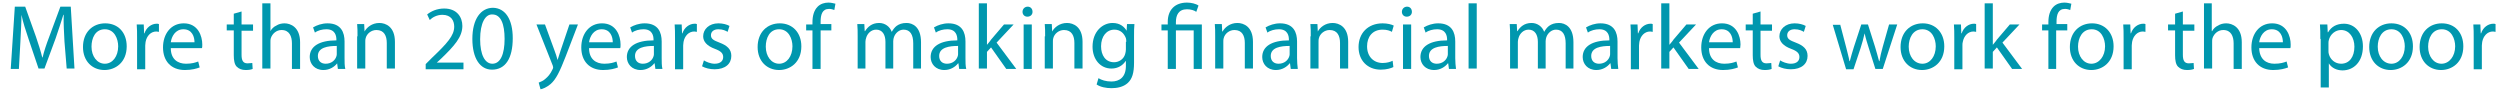 <?xml version="1.0" encoding="utf-8"?>
<!-- Generator: Adobe Illustrator 27.4.1, SVG Export Plug-In . SVG Version: 6.00 Build 0)  -->
<svg version="1.1" id="Layer_1" xmlns="http://www.w3.org/2000/svg" xmlns:xlink="http://www.w3.org/1999/xlink" x="0px" y="0px"
	 viewBox="0 0 674.8 24.5" style="enable-background:new 0 0 674.8 24.5;" xml:space="preserve">
<style type="text/css">
	.st0{fill:#0097AE;}
</style>
<g>
	<path class="st0" d="M17.4,11.2c-0.1-2.3-0.3-5.1-0.2-7.2h-0.1c-0.6,2-1.3,4-2.1,6.4l-3,8.1h-1.6l-2.7-8C6.9,8.1,6.2,6,5.8,4h0
		c0,2.1-0.2,4.9-0.3,7.4l-0.4,7.2H2.9L4,1.8h2.8l2.9,8.1c0.7,2.1,1.3,3.9,1.7,5.6h0.1c0.4-1.7,1-3.5,1.8-5.6l3-8.1h2.8l1,16.7h-2.1
		L17.4,11.2z"/>
	<path class="st0" d="M34.2,12.5c0,4.4-3.1,6.4-6,6.4c-3.3,0-5.8-2.4-5.8-6.2c0-4,2.6-6.4,6-6.4C31.9,6.3,34.2,8.8,34.2,12.5z
		 M24.7,12.6c0,2.6,1.5,4.6,3.6,4.6c2.1,0,3.6-2,3.6-4.7c0-2-1-4.6-3.6-4.6S24.7,10.3,24.7,12.6z"/>
	<path class="st0" d="M37,10.3c0-1.4,0-2.6-0.1-3.7h1.9l0.1,2.4H39c0.5-1.6,1.9-2.6,3.3-2.6c0.2,0,0.4,0,0.6,0.1v2.1
		c-0.2,0-0.4-0.1-0.7-0.1c-1.5,0-2.6,1.2-2.9,2.8c0,0.3-0.1,0.6-0.1,1v6.4H37V10.3z"/>
	<path class="st0" d="M46.1,13c0,3,1.9,4.2,4.1,4.2c1.6,0,2.5-0.3,3.3-0.6l0.4,1.6c-0.8,0.3-2.1,0.7-4,0.7c-3.7,0-5.9-2.4-5.9-6.1
		c0-3.6,2.1-6.5,5.6-6.5c3.9,0,5,3.5,5,5.7c0,0.4,0,0.8-0.1,1H46.1z M52.5,11.4c0-1.4-0.6-3.5-3-3.5c-2.2,0-3.2,2-3.4,3.5H52.5z"/>
	<path class="st0" d="M65.2,3.1v3.5h3.1v1.7h-3.1v6.5c0,1.5,0.4,2.3,1.6,2.3c0.6,0,1-0.1,1.3-0.1l0.1,1.6c-0.4,0.2-1.1,0.3-1.9,0.3
		c-1,0-1.8-0.3-2.4-0.9c-0.6-0.6-0.8-1.7-0.8-3.1V8.2h-1.9V6.6h1.9V3.7L65.2,3.1z"/>
	<path class="st0" d="M70.8,0.9H73v7.5h0c0.3-0.6,0.9-1.2,1.6-1.5c0.6-0.4,1.4-0.6,2.2-0.6c1.6,0,4.2,1,4.2,5.1v7.2h-2.2v-6.9
		c0-1.9-0.7-3.6-2.8-3.6c-1.4,0-2.5,1-2.9,2.2c-0.1,0.3-0.1,0.6-0.1,1v7.2h-2.2V0.9z"/>
	<path class="st0" d="M91.2,18.6l-0.2-1.5H91c-0.7,0.9-2,1.8-3.7,1.8c-2.4,0-3.7-1.7-3.7-3.5c0-2.9,2.6-4.5,7.2-4.5v-0.2
		c0-1-0.3-2.8-2.7-2.8c-1.1,0-2.3,0.3-3.1,0.9l-0.5-1.4c1-0.6,2.4-1.1,3.9-1.1c3.7,0,4.6,2.5,4.6,4.9v4.5c0,1,0,2.1,0.2,2.9H91.2z
		 M90.9,12.4c-2.4,0-5.1,0.4-5.1,2.7c0,1.4,0.9,2.1,2.1,2.1c1.6,0,2.6-1,2.9-2c0.1-0.2,0.1-0.5,0.1-0.7V12.4z"/>
	<path class="st0" d="M96.5,9.8c0-1.2,0-2.3-0.1-3.3h1.9l0.1,2h0c0.6-1.1,2-2.3,4-2.3c1.7,0,4.2,1,4.2,5.1v7.2h-2.2v-6.9
		c0-1.9-0.7-3.5-2.8-3.5c-1.4,0-2.6,1-2.9,2.2c-0.1,0.3-0.1,0.6-0.1,1v7.2h-2.2V9.8z"/>
	<path class="st0" d="M114.9,18.6v-1.3l1.7-1.7c4.1-3.9,6-6,6-8.4c0-1.6-0.8-3.2-3.2-3.2c-1.5,0-2.7,0.7-3.4,1.4l-0.7-1.5
		c1.1-0.9,2.7-1.6,4.6-1.6c3.5,0,4.9,2.4,4.9,4.7c0,3-2.2,5.4-5.6,8.7l-1.3,1.2v0h7.2v1.8H114.9z"/>
	<path class="st0" d="M138.4,10.3c0,5.5-2,8.5-5.6,8.5c-3.2,0-5.3-3-5.3-8.3c0-5.4,2.3-8.4,5.6-8.4C136.4,2.2,138.4,5.2,138.4,10.3z
		 M129.6,10.6c0,4.2,1.3,6.6,3.3,6.6c2.2,0,3.3-2.6,3.3-6.7c0-4-1-6.6-3.3-6.6C131,3.8,129.6,6.2,129.6,10.6z"/>
	<path class="st0" d="M147.1,6.6l2.6,7.1c0.3,0.8,0.6,1.7,0.8,2.5h0c0.2-0.7,0.5-1.6,0.8-2.5l2.4-7.1h2.3l-3.3,8.6
		c-1.6,4.1-2.6,6.2-4.1,7.5c-1.1,0.9-2.1,1.3-2.7,1.4l-0.5-1.8c0.5-0.2,1.3-0.5,1.9-1.1c0.6-0.5,1.3-1.3,1.8-2.4
		c0.1-0.2,0.2-0.4,0.2-0.5s0-0.3-0.1-0.6l-4.4-11.1H147.1z"/>
	<path class="st0" d="M159,13c0,3,1.9,4.2,4.1,4.2c1.6,0,2.5-0.3,3.3-0.6l0.4,1.6c-0.8,0.3-2.1,0.7-4,0.7c-3.7,0-5.9-2.4-5.9-6.1
		c0-3.6,2.1-6.5,5.6-6.5c3.9,0,5,3.5,5,5.7c0,0.4,0,0.8-0.1,1H159z M165.4,11.4c0-1.4-0.6-3.5-3-3.5c-2.2,0-3.2,2-3.4,3.5H165.4z"/>
	<path class="st0" d="M176.9,18.6l-0.2-1.5h-0.1c-0.7,0.9-2,1.8-3.7,1.8c-2.4,0-3.7-1.7-3.7-3.5c0-2.9,2.6-4.5,7.2-4.5v-0.2
		c0-1-0.3-2.8-2.7-2.8c-1.1,0-2.3,0.3-3.1,0.9l-0.5-1.4c1-0.6,2.4-1.1,3.9-1.1c3.7,0,4.6,2.5,4.6,4.9v4.5c0,1,0,2.1,0.2,2.9H176.9z
		 M176.5,12.4c-2.4,0-5.1,0.4-5.1,2.7c0,1.4,0.9,2.1,2.1,2.1c1.6,0,2.6-1,2.9-2c0.1-0.2,0.1-0.5,0.1-0.7V12.4z"/>
	<path class="st0" d="M182.2,10.3c0-1.4,0-2.6-0.1-3.7h1.9l0.1,2.4h0.1c0.5-1.6,1.9-2.6,3.3-2.6c0.2,0,0.4,0,0.6,0.1v2.1
		c-0.2,0-0.4-0.1-0.7-0.1c-1.5,0-2.6,1.2-2.9,2.8c0,0.3-0.1,0.6-0.1,1v6.4h-2.2V10.3z"/>
	<path class="st0" d="M190,16.3c0.6,0.4,1.8,0.9,2.9,0.9c1.6,0,2.3-0.8,2.3-1.8c0-1-0.6-1.6-2.2-2.2c-2.2-0.8-3.2-2-3.2-3.4
		c0-1.9,1.6-3.5,4.1-3.5c1.2,0,2.3,0.3,3,0.7l-0.5,1.6c-0.5-0.3-1.3-0.7-2.5-0.7c-1.3,0-2,0.7-2,1.6c0,1,0.7,1.4,2.3,2
		c2.1,0.8,3.2,1.8,3.2,3.6c0,2.1-1.6,3.6-4.5,3.6c-1.3,0-2.5-0.3-3.4-0.8L190,16.3z"/>
	<path class="st0" d="M216.3,12.5c0,4.4-3.1,6.4-6,6.4c-3.3,0-5.8-2.4-5.8-6.2c0-4,2.6-6.4,6-6.4C213.9,6.3,216.3,8.8,216.3,12.5z
		 M206.7,12.6c0,2.6,1.5,4.6,3.6,4.6c2.1,0,3.6-2,3.6-4.7c0-2-1-4.6-3.6-4.6S206.7,10.3,206.7,12.6z"/>
	<path class="st0" d="M219.3,18.6V8.2h-1.7V6.6h1.7V6c0-1.7,0.4-3.2,1.4-4.2c0.8-0.8,1.9-1.1,2.9-1.1c0.8,0,1.4,0.2,1.9,0.3
		l-0.3,1.7c-0.3-0.1-0.8-0.3-1.4-0.3c-1.9,0-2.3,1.6-2.3,3.5v0.6h2.9v1.7h-2.9v10.4H219.3z"/>
	<path class="st0" d="M231.5,9.8c0-1.2,0-2.3-0.1-3.3h1.9l0.1,1.9h0.1c0.7-1.1,1.8-2.2,3.8-2.2c1.6,0,2.9,1,3.4,2.4h0
		c0.4-0.7,0.8-1.2,1.3-1.6c0.7-0.5,1.5-0.8,2.7-0.8c1.6,0,3.9,1,3.9,5.2v7.1h-2.1v-6.8c0-2.3-0.8-3.7-2.6-3.7c-1.2,0-2.2,0.9-2.6,2
		c-0.1,0.3-0.2,0.7-0.2,1.1v7.4h-2.1v-7.2c0-1.9-0.8-3.3-2.5-3.3c-1.4,0-2.4,1.1-2.7,2.2c-0.1,0.3-0.2,0.7-0.2,1.1v7.2h-2.1V9.8z"/>
	<path class="st0" d="M258.9,18.6l-0.2-1.5h-0.1c-0.7,0.9-2,1.8-3.7,1.8c-2.4,0-3.7-1.7-3.7-3.5c0-2.9,2.6-4.5,7.2-4.5v-0.2
		c0-1-0.3-2.8-2.7-2.8c-1.1,0-2.3,0.3-3.1,0.9l-0.5-1.4c1-0.6,2.4-1.1,3.9-1.1c3.7,0,4.6,2.5,4.6,4.9v4.5c0,1,0,2.1,0.2,2.9H258.9z
		 M258.6,12.4c-2.4,0-5.1,0.4-5.1,2.7c0,1.4,0.9,2.1,2.1,2.1c1.6,0,2.6-1,2.9-2c0.1-0.2,0.1-0.5,0.1-0.7V12.4z"/>
	<path class="st0" d="M266.4,12.1L266.4,12.1c0.3-0.4,0.8-0.9,1.1-1.4l3.5-4.1h2.6l-4.6,4.9l5.3,7.1h-2.7l-4.1-5.8l-1.1,1.2v4.5
		h-2.2V0.9h2.2V12.1z"/>
	<path class="st0" d="M278.7,3.2c0,0.7-0.5,1.3-1.4,1.3c-0.8,0-1.3-0.6-1.3-1.3c0-0.8,0.6-1.4,1.4-1.4
		C278.2,1.8,278.7,2.4,278.7,3.2z M276.3,18.6v-12h2.2v12H276.3z"/>
	<path class="st0" d="M282.1,9.8c0-1.2,0-2.3-0.1-3.3h1.9l0.1,2h0c0.6-1.1,2-2.3,4-2.3c1.7,0,4.2,1,4.2,5.1v7.2h-2.2v-6.9
		c0-1.9-0.7-3.5-2.8-3.5c-1.4,0-2.6,1-2.9,2.2c-0.1,0.3-0.1,0.6-0.1,1v7.2h-2.2V9.8z"/>
	<path class="st0" d="M306.2,6.6c-0.1,0.9-0.1,1.8-0.1,3.3v7c0,2.8-0.5,4.4-1.7,5.5c-1.2,1.1-2.9,1.4-4.4,1.4c-1.4,0-3-0.3-4-1
		l0.5-1.7c0.8,0.5,2,0.9,3.5,0.9c2.2,0,3.9-1.2,3.9-4.2v-1.3h-0.1c-0.7,1.1-2,2-3.8,2c-3,0-5.1-2.5-5.1-5.9c0-4.1,2.7-6.4,5.4-6.4
		c2.1,0,3.2,1.1,3.8,2.1h0l0.1-1.8H306.2z M304,11.3c0-0.4,0-0.7-0.1-1C303.4,9,302.4,8,300.8,8c-2.1,0-3.6,1.8-3.6,4.5
		c0,2.4,1.2,4.3,3.5,4.3c1.3,0,2.6-0.8,3-2.2c0.1-0.4,0.2-0.8,0.2-1.2V11.3z"/>
	<path class="st0" d="M315.2,18.6V8.2h-1.7V6.6h1.7V5.9c0-3.2,1.9-5.2,5.2-5.2c1.1,0,2.4,0.3,3.1,0.8l-0.6,1.7
		c-0.5-0.4-1.5-0.7-2.5-0.7c-2.3,0-3,1.6-3,3.5v0.6h7v12h-2.2V8.2h-4.8v10.4H315.2z"/>
	<path class="st0" d="M328,9.8c0-1.2,0-2.3-0.1-3.3h1.9l0.1,2h0.1c0.6-1.1,2-2.3,4-2.3c1.7,0,4.2,1,4.2,5.1v7.2h-2.2v-6.9
		c0-1.9-0.7-3.5-2.8-3.5c-1.4,0-2.6,1-2.9,2.2c-0.1,0.3-0.1,0.6-0.1,1v7.2H328V9.8z"/>
	<path class="st0" d="M348.4,18.6l-0.2-1.5h-0.1c-0.7,0.9-2,1.8-3.7,1.8c-2.4,0-3.7-1.7-3.7-3.5c0-2.9,2.6-4.5,7.2-4.5v-0.2
		c0-1-0.3-2.8-2.7-2.8c-1.1,0-2.3,0.3-3.1,0.9l-0.5-1.4c1-0.6,2.4-1.1,3.9-1.1c3.7,0,4.6,2.5,4.6,4.9v4.5c0,1,0.1,2.1,0.2,2.9H348.4
		z M348.1,12.4c-2.4,0-5.1,0.4-5.1,2.7c0,1.4,0.9,2.1,2.1,2.1c1.6,0,2.6-1,2.9-2c0.1-0.2,0.1-0.5,0.1-0.7V12.4z"/>
	<path class="st0" d="M353.8,9.8c0-1.2,0-2.3-0.1-3.3h1.9l0.1,2h0c0.6-1.1,2-2.3,4-2.3c1.7,0,4.2,1,4.2,5.1v7.2h-2.2v-6.9
		c0-1.9-0.7-3.5-2.8-3.5c-1.4,0-2.6,1-2.9,2.2c-0.1,0.3-0.1,0.6-0.1,1v7.2h-2.2V9.8z"/>
	<path class="st0" d="M376.1,18.1c-0.6,0.3-1.8,0.7-3.4,0.7c-3.6,0-6-2.5-6-6.1c0-3.7,2.5-6.4,6.5-6.4c1.3,0,2.4,0.3,3,0.6l-0.5,1.7
		c-0.5-0.3-1.3-0.6-2.5-0.6c-2.8,0-4.2,2-4.2,4.5c0,2.8,1.8,4.5,4.2,4.5c1.2,0,2.1-0.3,2.7-0.6L376.1,18.1z"/>
	<path class="st0" d="M381.1,3.2c0,0.7-0.5,1.3-1.4,1.3c-0.8,0-1.3-0.6-1.3-1.3c0-0.8,0.6-1.4,1.4-1.4
		C380.6,1.8,381.1,2.4,381.1,3.2z M378.7,18.6v-12h2.2v12H378.7z"/>
	<path class="st0" d="M391.1,18.6l-0.2-1.5h-0.1c-0.7,0.9-2,1.8-3.7,1.8c-2.4,0-3.7-1.7-3.7-3.5c0-2.9,2.6-4.5,7.2-4.5v-0.2
		c0-1-0.3-2.8-2.7-2.8c-1.1,0-2.3,0.3-3.1,0.9l-0.5-1.4c1-0.6,2.4-1.1,3.9-1.1c3.7,0,4.6,2.5,4.6,4.9v4.5c0,1,0.1,2.1,0.2,2.9H391.1
		z M390.8,12.4c-2.4,0-5.1,0.4-5.1,2.7c0,1.4,0.9,2.1,2.1,2.1c1.6,0,2.6-1,2.9-2c0.1-0.2,0.1-0.5,0.1-0.7V12.4z"/>
	<path class="st0" d="M396.4,0.9h2.2v17.6h-2.2V0.9z"/>
	<path class="st0" d="M407.6,9.8c0-1.2,0-2.3-0.1-3.3h1.9l0.1,1.9h0.1c0.7-1.1,1.8-2.2,3.8-2.2c1.6,0,2.9,1,3.4,2.4h0
		c0.4-0.7,0.8-1.2,1.3-1.6c0.7-0.5,1.5-0.8,2.7-0.8c1.6,0,3.9,1,3.9,5.2v7.1h-2.1v-6.8c0-2.3-0.8-3.7-2.6-3.7c-1.2,0-2.2,0.9-2.6,2
		c-0.1,0.3-0.2,0.7-0.2,1.1v7.4h-2.1v-7.2c0-1.9-0.8-3.3-2.5-3.3c-1.4,0-2.4,1.1-2.7,2.2c-0.1,0.3-0.2,0.7-0.2,1.1v7.2h-2.1V9.8z"/>
	<path class="st0" d="M434.9,18.6l-0.2-1.5h-0.1c-0.7,0.9-2,1.8-3.7,1.8c-2.4,0-3.7-1.7-3.7-3.5c0-2.9,2.6-4.5,7.2-4.5v-0.2
		c0-1-0.3-2.8-2.7-2.8c-1.1,0-2.3,0.3-3.1,0.9l-0.5-1.4c1-0.6,2.4-1.1,3.9-1.1c3.7,0,4.6,2.5,4.6,4.9v4.5c0,1,0.1,2.1,0.2,2.9H434.9
		z M434.6,12.4c-2.4,0-5.1,0.4-5.1,2.7c0,1.4,0.9,2.1,2.1,2.1c1.6,0,2.6-1,2.9-2c0.1-0.2,0.1-0.5,0.1-0.7V12.4z"/>
	<path class="st0" d="M440.2,10.3c0-1.4,0-2.6-0.1-3.7h1.9l0.1,2.4h0.1c0.5-1.6,1.9-2.6,3.3-2.6c0.2,0,0.4,0,0.6,0.1v2.1
		c-0.2,0-0.4-0.1-0.7-0.1c-1.5,0-2.6,1.2-2.9,2.8c0,0.3-0.1,0.6-0.1,1v6.4h-2.2V10.3z"/>
	<path class="st0" d="M450.6,12.1L450.6,12.1c0.3-0.4,0.8-0.9,1.1-1.4l3.5-4.1h2.6l-4.6,4.9l5.3,7.1h-2.7l-4.1-5.8l-1.1,1.2v4.5
		h-2.2V0.9h2.2V12.1z"/>
	<path class="st0" d="M461.3,13c0,3,1.9,4.2,4.1,4.2c1.6,0,2.5-0.3,3.3-0.6l0.4,1.6c-0.8,0.3-2.1,0.7-4,0.7c-3.7,0-5.9-2.4-5.9-6.1
		c0-3.6,2.1-6.5,5.6-6.5c3.9,0,5,3.5,5,5.7c0,0.4-0.1,0.8-0.1,1H461.3z M467.7,11.4c0-1.4-0.6-3.5-3-3.5c-2.2,0-3.2,2-3.4,3.5H467.7
		z"/>
	<path class="st0" d="M475.2,3.1v3.5h3.1v1.7h-3.1v6.5c0,1.5,0.4,2.3,1.6,2.3c0.6,0,1-0.1,1.3-0.1l0.1,1.6c-0.4,0.2-1.1,0.3-1.9,0.3
		c-1,0-1.8-0.3-2.4-0.9c-0.6-0.6-0.8-1.7-0.8-3.1V8.2h-1.9V6.6h1.9V3.7L475.2,3.1z"/>
	<path class="st0" d="M480.5,16.3c0.6,0.4,1.8,0.9,2.9,0.9c1.6,0,2.3-0.8,2.3-1.8c0-1-0.6-1.6-2.2-2.2c-2.2-0.8-3.2-2-3.2-3.4
		c0-1.9,1.6-3.5,4.1-3.5c1.2,0,2.3,0.3,3,0.7l-0.5,1.6c-0.5-0.3-1.3-0.7-2.5-0.7c-1.3,0-2,0.7-2,1.6c0,1,0.7,1.4,2.3,2
		c2.1,0.8,3.2,1.8,3.2,3.6c0,2.1-1.6,3.6-4.5,3.6c-1.3,0-2.5-0.3-3.4-0.8L480.5,16.3z"/>
	<path class="st0" d="M496.7,6.6l1.6,6.1c0.3,1.3,0.7,2.6,0.9,3.8h0.1c0.3-1.2,0.7-2.5,1.1-3.8l2-6.1h1.8l1.9,6
		c0.4,1.4,0.8,2.7,1.1,3.9h0.1c0.2-1.2,0.5-2.5,0.9-3.9l1.7-6h2.2l-3.9,12h-2l-1.8-5.7c-0.4-1.3-0.8-2.5-1.1-3.9h0
		c-0.3,1.4-0.7,2.7-1.1,4l-1.9,5.7h-2l-3.6-12H496.7z"/>
	<path class="st0" d="M524.8,12.5c0,4.4-3.1,6.4-6,6.4c-3.3,0-5.8-2.4-5.8-6.2c0-4,2.6-6.4,6-6.4C522.4,6.3,524.8,8.8,524.8,12.5z
		 M515.2,12.6c0,2.6,1.5,4.6,3.7,4.6c2.1,0,3.6-2,3.6-4.7c0-2-1-4.6-3.6-4.6S515.2,10.3,515.2,12.6z"/>
	<path class="st0" d="M527.5,10.3c0-1.4,0-2.6-0.1-3.7h1.9l0.1,2.4h0.1c0.5-1.6,1.9-2.6,3.3-2.6c0.2,0,0.4,0,0.6,0.1v2.1
		c-0.2,0-0.4-0.1-0.7-0.1c-1.5,0-2.6,1.2-2.9,2.8c-0.1,0.3-0.1,0.6-0.1,1v6.4h-2.2V10.3z"/>
	<path class="st0" d="M537.9,12.1L537.9,12.1c0.3-0.4,0.8-0.9,1.1-1.4l3.5-4.1h2.6l-4.6,4.9l5.3,7.1h-2.7l-4.1-5.8l-1.1,1.2v4.5
		h-2.2V0.9h2.2V12.1z"/>
	<path class="st0" d="M552.9,18.6V8.2h-1.7V6.6h1.7V6c0-1.7,0.4-3.2,1.4-4.2c0.8-0.8,1.9-1.1,2.9-1.1c0.8,0,1.4,0.2,1.9,0.3
		l-0.3,1.7c-0.3-0.1-0.8-0.3-1.4-0.3c-1.9,0-2.3,1.6-2.3,3.5v0.6h2.9v1.7H555v10.4H552.9z"/>
	<path class="st0" d="M570.5,12.5c0,4.4-3.1,6.4-6,6.4c-3.3,0-5.8-2.4-5.8-6.2c0-4,2.6-6.4,6-6.4C568.1,6.3,570.5,8.8,570.5,12.5z
		 M560.9,12.6c0,2.6,1.5,4.6,3.6,4.6c2.1,0,3.7-2,3.7-4.7c0-2-1-4.6-3.6-4.6C562,7.9,560.9,10.3,560.9,12.6z"/>
	<path class="st0" d="M573.2,10.3c0-1.4,0-2.6-0.1-3.7h1.9l0.1,2.4h0.1c0.5-1.6,1.9-2.6,3.3-2.6c0.2,0,0.4,0,0.6,0.1v2.1
		c-0.2,0-0.4-0.1-0.7-0.1c-1.5,0-2.6,1.2-2.9,2.8c0,0.3-0.1,0.6-0.1,1v6.4h-2.2V10.3z"/>
	<path class="st0" d="M589.2,3.1v3.5h3.1v1.7h-3.1v6.5c0,1.5,0.4,2.3,1.6,2.3c0.6,0,1-0.1,1.3-0.1l0.1,1.6c-0.4,0.2-1.1,0.3-1.9,0.3
		c-1,0-1.8-0.3-2.4-0.9c-0.6-0.6-0.8-1.7-0.8-3.1V8.2h-1.9V6.6h1.9V3.7L589.2,3.1z"/>
	<path class="st0" d="M594.8,0.9h2.2v7.5h0.1c0.3-0.6,0.9-1.2,1.6-1.5c0.6-0.4,1.4-0.6,2.2-0.6c1.6,0,4.2,1,4.2,5.1v7.2h-2.2v-6.9
		c0-1.9-0.7-3.6-2.8-3.6c-1.4,0-2.5,1-2.9,2.2c-0.1,0.3-0.1,0.6-0.1,1v7.2h-2.2V0.9z"/>
	<path class="st0" d="M609.8,13c0.1,3,1.9,4.2,4.1,4.2c1.6,0,2.5-0.3,3.3-0.6l0.4,1.6c-0.8,0.3-2.1,0.7-4,0.7
		c-3.7,0-5.9-2.4-5.9-6.1c0-3.6,2.1-6.5,5.6-6.5c3.9,0,5,3.5,5,5.7c0,0.4,0,0.8-0.1,1H609.8z M616.2,11.4c0-1.4-0.6-3.5-3-3.5
		c-2.2,0-3.2,2-3.4,3.5H616.2z"/>
	<path class="st0" d="M626.3,10.5c0-1.5,0-2.8-0.1-3.9h2l0.1,2.1h0.1c0.9-1.5,2.3-2.3,4.3-2.3c2.9,0,5.1,2.5,5.1,6.1
		c0,4.3-2.6,6.5-5.5,6.5c-1.6,0-3-0.7-3.7-1.9h0v6.5h-2.2V10.5z M628.5,13.7c0,0.3,0,0.6,0.1,0.9c0.4,1.5,1.7,2.6,3.3,2.6
		c2.3,0,3.6-1.9,3.6-4.6c0-2.4-1.3-4.5-3.6-4.5c-1.5,0-2.9,1.1-3.3,2.7c-0.1,0.3-0.1,0.6-0.1,0.9V13.7z"/>
	<path class="st0" d="M651.3,12.5c0,4.4-3.1,6.4-6,6.4c-3.3,0-5.8-2.4-5.8-6.2c0-4,2.6-6.4,6-6.4C649,6.3,651.3,8.8,651.3,12.5z
		 M641.8,12.6c0,2.6,1.5,4.6,3.7,4.6c2.1,0,3.6-2,3.6-4.7c0-2-1-4.6-3.6-4.6S641.8,10.3,641.8,12.6z"/>
	<path class="st0" d="M664.9,12.5c0,4.4-3.1,6.4-6,6.4c-3.3,0-5.8-2.4-5.8-6.2c0-4,2.6-6.4,6-6.4C662.6,6.3,664.9,8.8,664.9,12.5z
		 M655.4,12.6c0,2.6,1.5,4.6,3.6,4.6c2.1,0,3.7-2,3.7-4.7c0-2-1-4.6-3.6-4.6C656.5,7.9,655.4,10.3,655.4,12.6z"/>
	<path class="st0" d="M667.7,10.3c0-1.4,0-2.6-0.1-3.7h1.9l0.1,2.4h0.1c0.5-1.6,1.9-2.6,3.3-2.6c0.2,0,0.4,0,0.6,0.1v2.1
		c-0.2,0-0.4-0.1-0.7-0.1c-1.5,0-2.6,1.2-2.9,2.8c0,0.3-0.1,0.6-0.1,1v6.4h-2.2V10.3z"/>
</g>
</svg>
